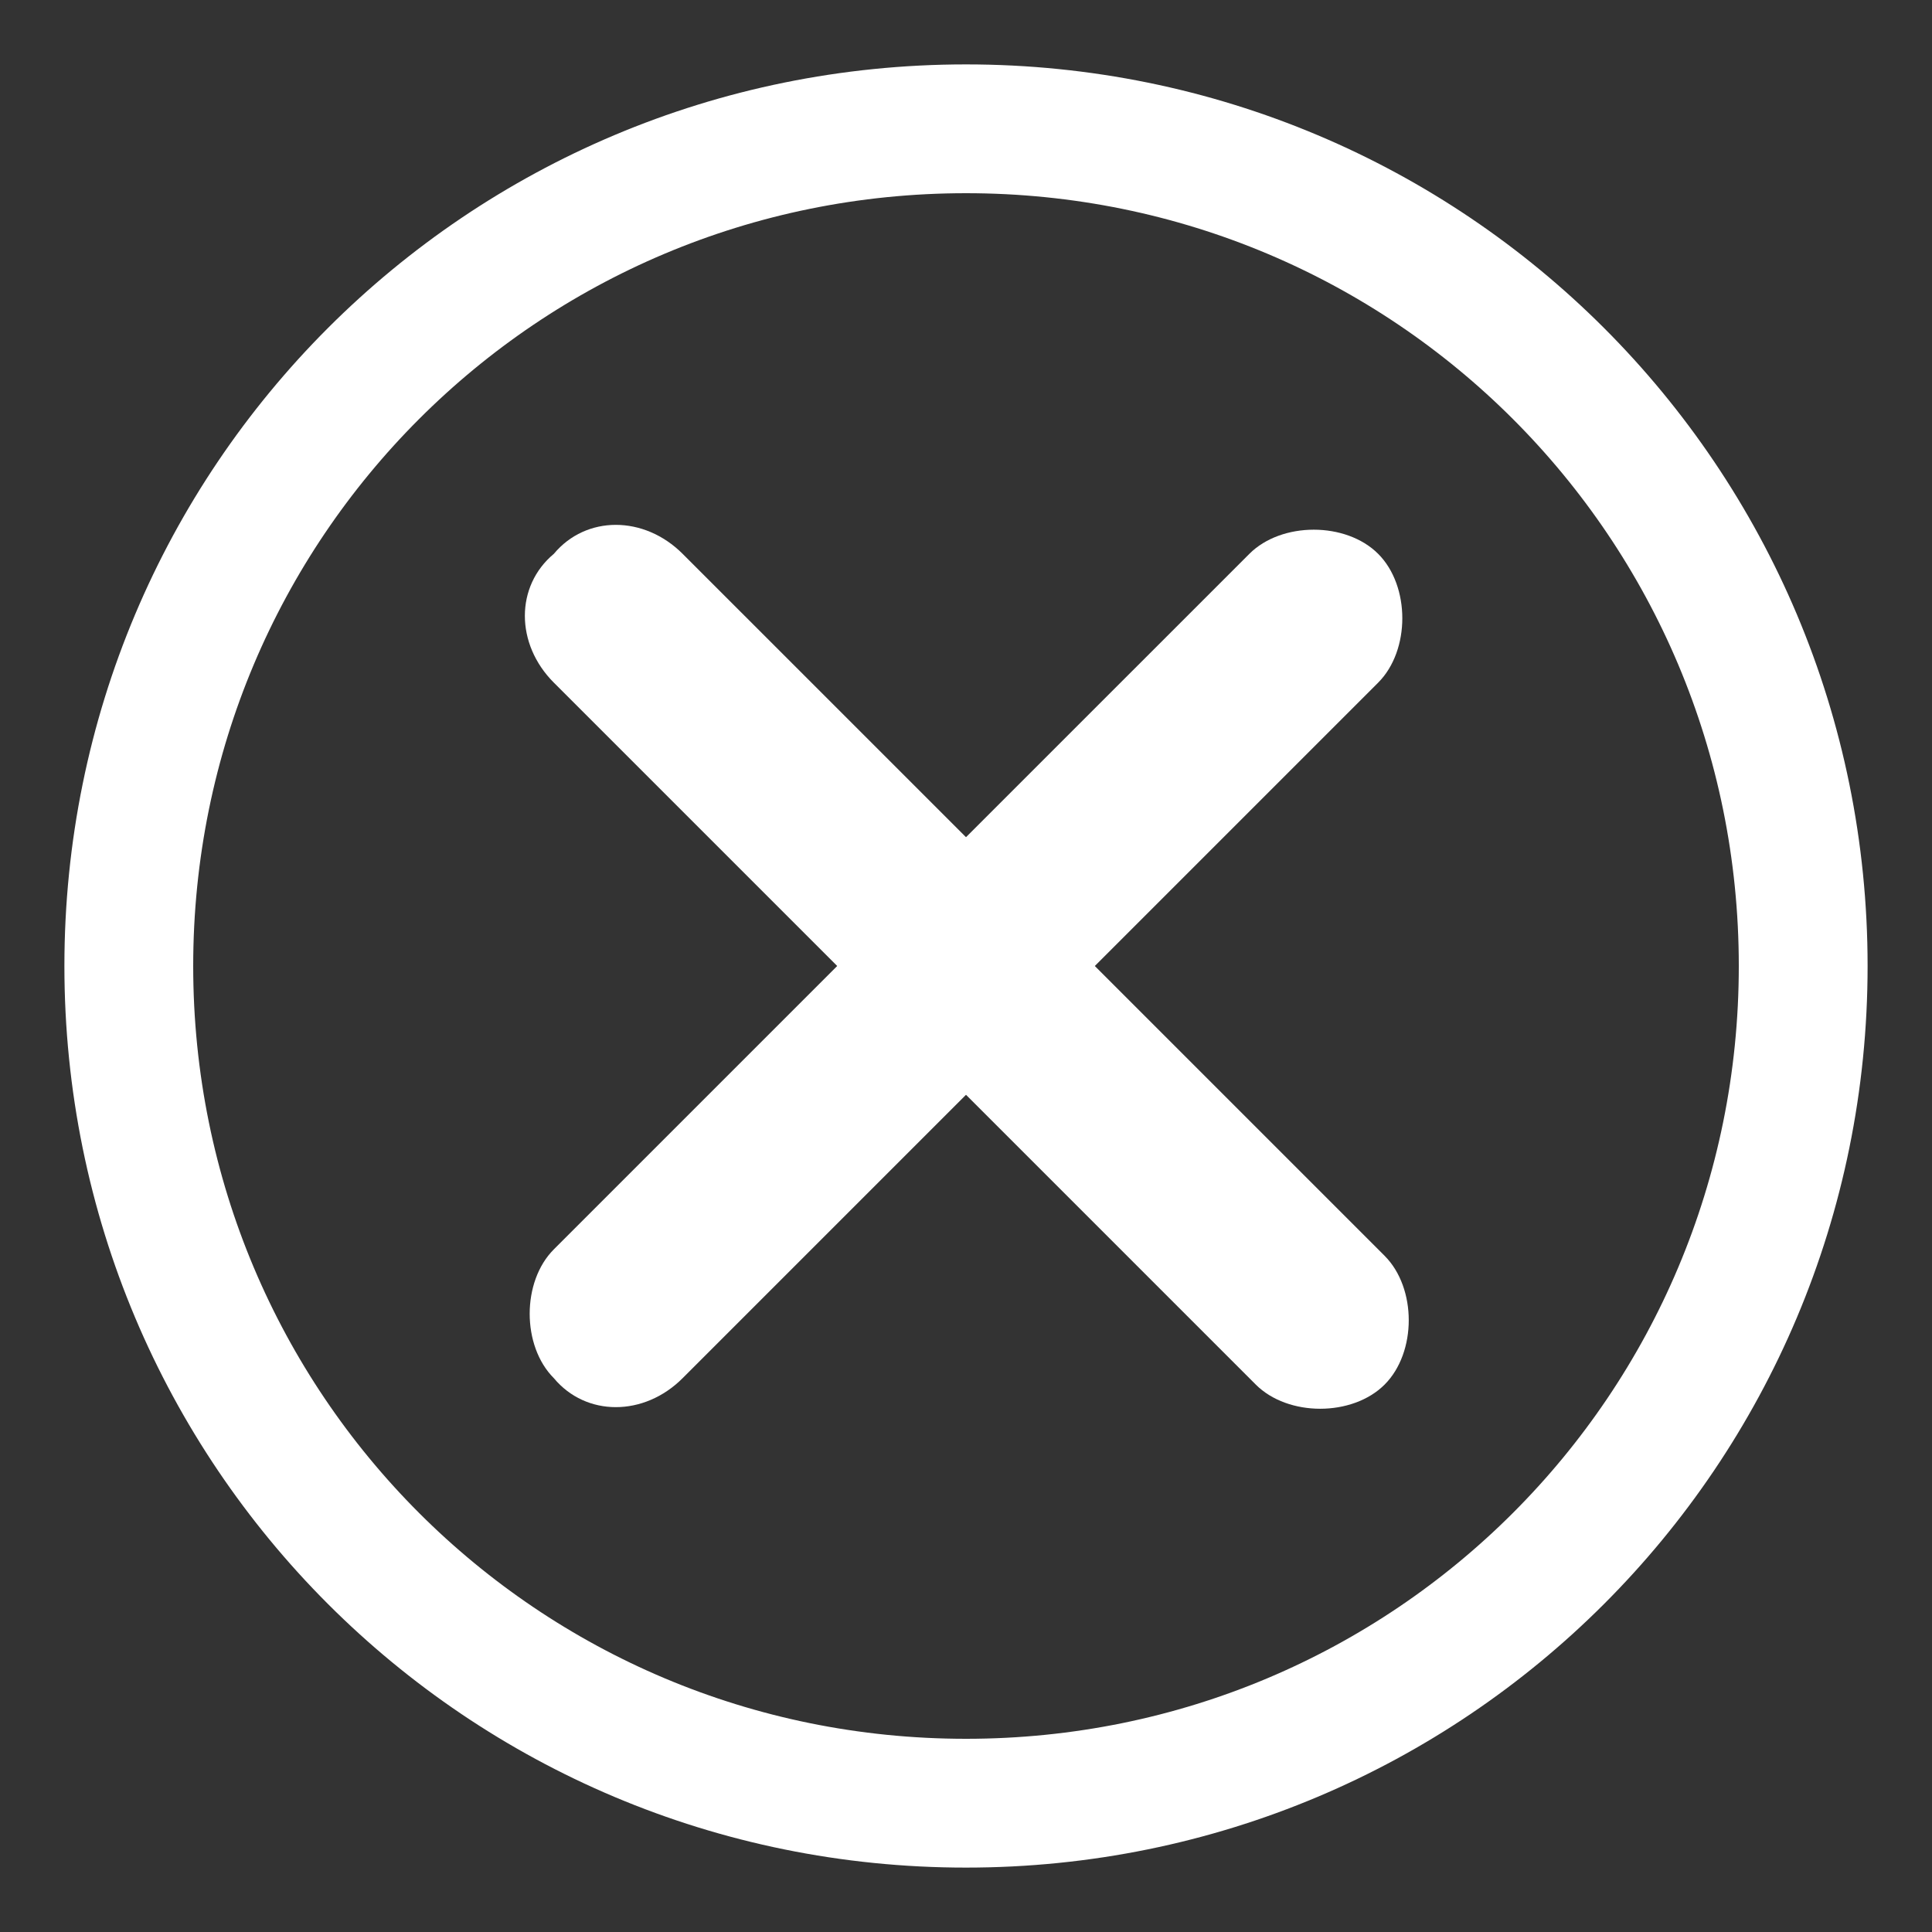 <?xml version="1.0" encoding="utf-8"?>
<!-- Generator: Adobe Illustrator 21.1.0, SVG Export Plug-In . SVG Version: 6.00 Build 0)  -->
<svg version="1.1" xmlns="http://www.w3.org/2000/svg" xmlns:xlink="http://www.w3.org/1999/xlink" x="0px" y="0px"
	 viewBox="0 0 30 30" style="enable-background:new 0 0 30 30;" xml:space="preserve">
<rect x="0" y="0" width="30" height="30" fill="#333333" stroke="none"/>
<style type="text/css">
	.st0{display:none;}
	.st1{display:inline;}
	.st2{fill:#FFFFFF;}
	.st3{fill:none;stroke:#FFFFFF;stroke-width:2;}
</style>
<g id="Layer_2" class="st0">
	<rect y="0" class="st1" width="30" height="30"/>
</g>
<g id="Layer_1">
	<title>FB</title>
	<desc>Created with Sketch.</desc>
	<path class="st2" d="M8.6,21.4L8.6,21.4c-0.5-0.5-0.5-1.5,0-2L19.4,8.6c0.5-0.5,1.5-0.5,2,0l0,0c0.5,0.5,0.5,1.5,0,2L10.6,21.4
		C10,22,9.1,22,8.6,21.4z"/>
	<path class="st2" d="M8.6,8.6L8.6,8.6C8,9.1,8,10,8.6,10.6l10.9,10.9c0.5,0.5,1.5,0.5,2,0l0,0c0.5-0.5,0.5-1.5,0-2L10.6,8.6
		C10,8,9.1,8,8.6,8.6z"/>
	<path id="Rectangle-3-Copy" class="st3" d="M15,2L15,2c7.2,0,13,5.8,13,13l0,0c0,7.2-5.8,13-13,13l0,0C7.8,28,2,22.2,2,15l0,0
		C2,7.8,7.8,2,15,2z"/>
</g>
</svg>
